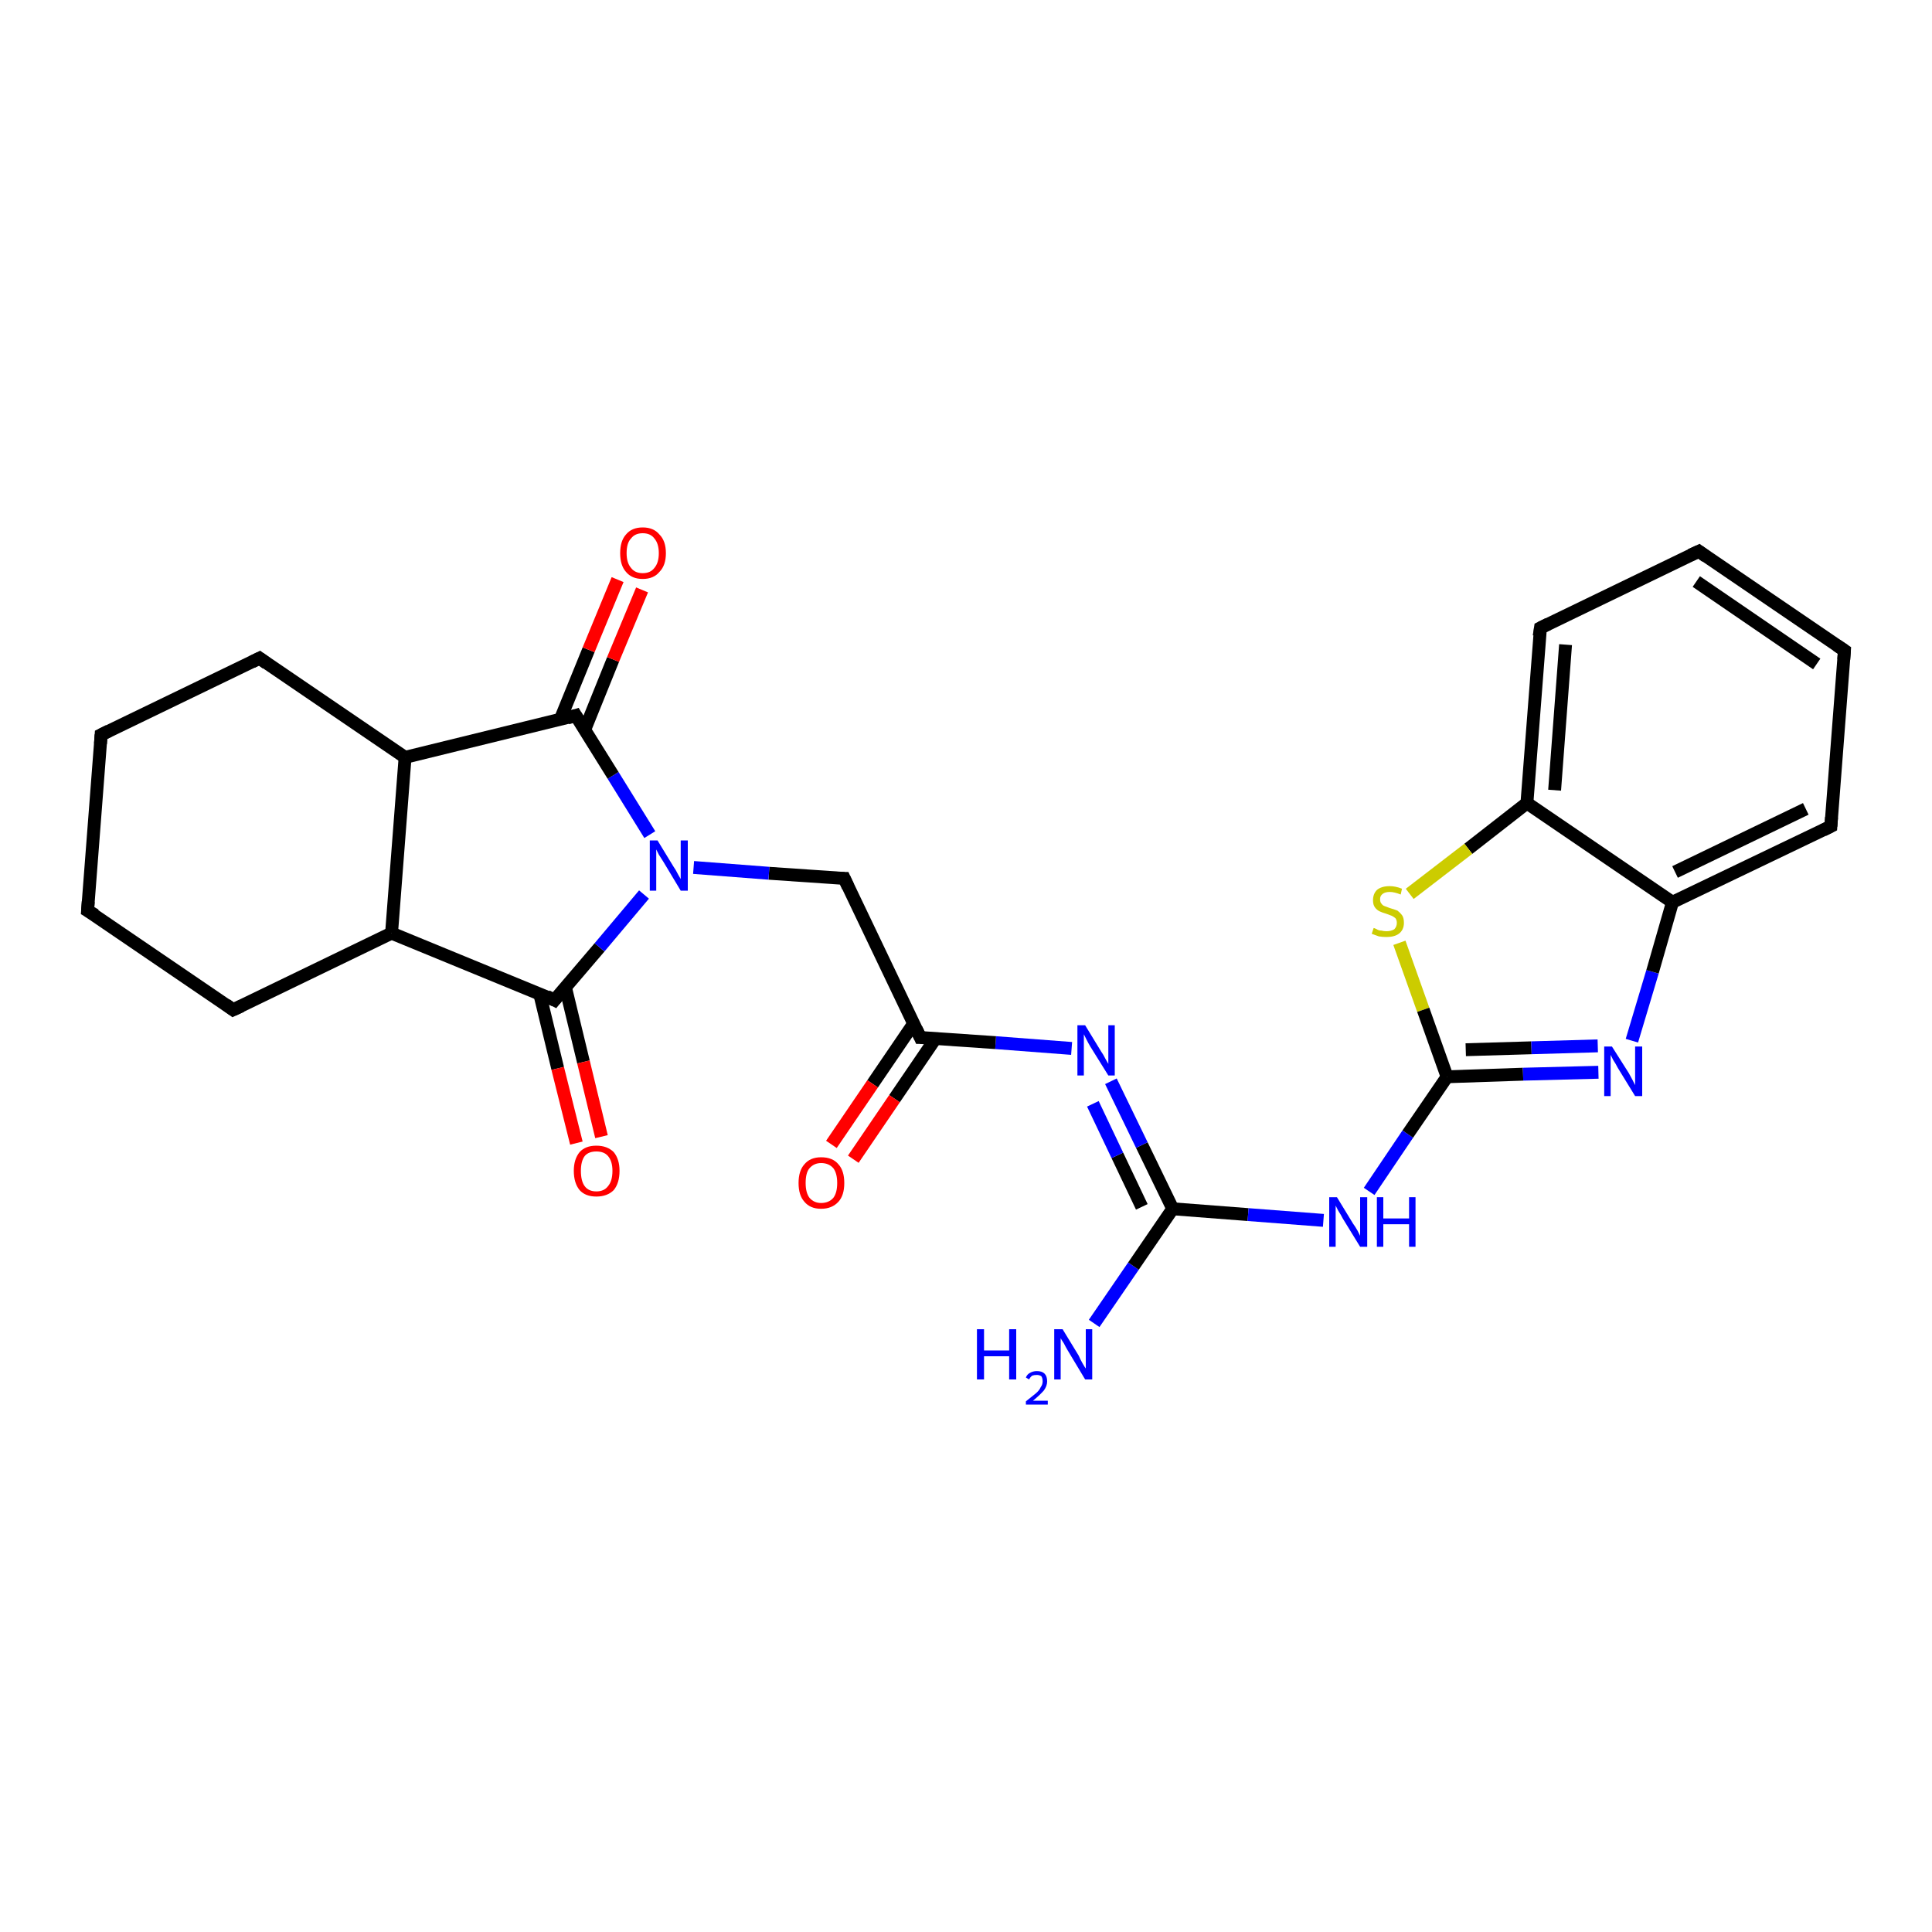 <?xml version='1.0' encoding='iso-8859-1'?>
<svg version='1.1' baseProfile='full'
              xmlns='http://www.w3.org/2000/svg'
                      xmlns:rdkit='http://www.rdkit.org/xml'
                      xmlns:xlink='http://www.w3.org/1999/xlink'
                  xml:space='preserve'
width='300px' height='300px' viewBox='0 0 300 300'>
<!-- END OF HEADER -->
<rect style='opacity:1.0;fill:#FFFFFF;stroke:none' width='300.0' height='300.0' x='0.0' y='0.0'> </rect>
<path class='bond-0 atom-0 atom-1' d='M 169.9,205.5 L 176.0,196.6' style='fill:none;fill-rule:evenodd;stroke:#0000FF;stroke-width:2.0px;stroke-linecap:butt;stroke-linejoin:miter;stroke-opacity:1' />
<path class='bond-0 atom-0 atom-1' d='M 176.0,196.6 L 182.1,187.7' style='fill:none;fill-rule:evenodd;stroke:#000000;stroke-width:2.0px;stroke-linecap:butt;stroke-linejoin:miter;stroke-opacity:1' />
<path class='bond-1 atom-1 atom-2' d='M 182.1,187.7 L 193.8,188.6' style='fill:none;fill-rule:evenodd;stroke:#000000;stroke-width:2.0px;stroke-linecap:butt;stroke-linejoin:miter;stroke-opacity:1' />
<path class='bond-1 atom-1 atom-2' d='M 193.8,188.6 L 205.5,189.5' style='fill:none;fill-rule:evenodd;stroke:#0000FF;stroke-width:2.0px;stroke-linecap:butt;stroke-linejoin:miter;stroke-opacity:1' />
<path class='bond-2 atom-2 atom-3' d='M 212.6,185.0 L 218.6,176.1' style='fill:none;fill-rule:evenodd;stroke:#0000FF;stroke-width:2.0px;stroke-linecap:butt;stroke-linejoin:miter;stroke-opacity:1' />
<path class='bond-2 atom-2 atom-3' d='M 218.6,176.1 L 224.7,167.2' style='fill:none;fill-rule:evenodd;stroke:#000000;stroke-width:2.0px;stroke-linecap:butt;stroke-linejoin:miter;stroke-opacity:1' />
<path class='bond-3 atom-3 atom-4' d='M 224.7,167.2 L 236.5,166.8' style='fill:none;fill-rule:evenodd;stroke:#000000;stroke-width:2.0px;stroke-linecap:butt;stroke-linejoin:miter;stroke-opacity:1' />
<path class='bond-3 atom-3 atom-4' d='M 236.5,166.8 L 248.2,166.5' style='fill:none;fill-rule:evenodd;stroke:#0000FF;stroke-width:2.0px;stroke-linecap:butt;stroke-linejoin:miter;stroke-opacity:1' />
<path class='bond-3 atom-3 atom-4' d='M 227.6,163.0 L 237.8,162.7' style='fill:none;fill-rule:evenodd;stroke:#000000;stroke-width:2.0px;stroke-linecap:butt;stroke-linejoin:miter;stroke-opacity:1' />
<path class='bond-3 atom-3 atom-4' d='M 237.8,162.7 L 248.1,162.4' style='fill:none;fill-rule:evenodd;stroke:#0000FF;stroke-width:2.0px;stroke-linecap:butt;stroke-linejoin:miter;stroke-opacity:1' />
<path class='bond-4 atom-4 atom-5' d='M 253.4,161.6 L 256.6,150.9' style='fill:none;fill-rule:evenodd;stroke:#0000FF;stroke-width:2.0px;stroke-linecap:butt;stroke-linejoin:miter;stroke-opacity:1' />
<path class='bond-4 atom-4 atom-5' d='M 256.6,150.9 L 259.7,140.1' style='fill:none;fill-rule:evenodd;stroke:#000000;stroke-width:2.0px;stroke-linecap:butt;stroke-linejoin:miter;stroke-opacity:1' />
<path class='bond-5 atom-5 atom-6' d='M 259.7,140.1 L 284.3,128.3' style='fill:none;fill-rule:evenodd;stroke:#000000;stroke-width:2.0px;stroke-linecap:butt;stroke-linejoin:miter;stroke-opacity:1' />
<path class='bond-5 atom-5 atom-6' d='M 260.1,135.4 L 280.4,125.6' style='fill:none;fill-rule:evenodd;stroke:#000000;stroke-width:2.0px;stroke-linecap:butt;stroke-linejoin:miter;stroke-opacity:1' />
<path class='bond-6 atom-6 atom-7' d='M 284.3,128.3 L 286.4,101.0' style='fill:none;fill-rule:evenodd;stroke:#000000;stroke-width:2.0px;stroke-linecap:butt;stroke-linejoin:miter;stroke-opacity:1' />
<path class='bond-7 atom-7 atom-8' d='M 286.4,101.0 L 263.8,85.6' style='fill:none;fill-rule:evenodd;stroke:#000000;stroke-width:2.0px;stroke-linecap:butt;stroke-linejoin:miter;stroke-opacity:1' />
<path class='bond-7 atom-7 atom-8' d='M 282.1,103.1 L 263.4,90.3' style='fill:none;fill-rule:evenodd;stroke:#000000;stroke-width:2.0px;stroke-linecap:butt;stroke-linejoin:miter;stroke-opacity:1' />
<path class='bond-8 atom-8 atom-9' d='M 263.8,85.6 L 239.2,97.5' style='fill:none;fill-rule:evenodd;stroke:#000000;stroke-width:2.0px;stroke-linecap:butt;stroke-linejoin:miter;stroke-opacity:1' />
<path class='bond-9 atom-9 atom-10' d='M 239.2,97.5 L 237.1,124.7' style='fill:none;fill-rule:evenodd;stroke:#000000;stroke-width:2.0px;stroke-linecap:butt;stroke-linejoin:miter;stroke-opacity:1' />
<path class='bond-9 atom-9 atom-10' d='M 243.1,100.1 L 241.4,122.7' style='fill:none;fill-rule:evenodd;stroke:#000000;stroke-width:2.0px;stroke-linecap:butt;stroke-linejoin:miter;stroke-opacity:1' />
<path class='bond-10 atom-10 atom-11' d='M 237.1,124.7 L 228.0,131.8' style='fill:none;fill-rule:evenodd;stroke:#000000;stroke-width:2.0px;stroke-linecap:butt;stroke-linejoin:miter;stroke-opacity:1' />
<path class='bond-10 atom-10 atom-11' d='M 228.0,131.8 L 218.9,138.8' style='fill:none;fill-rule:evenodd;stroke:#CCCC00;stroke-width:2.0px;stroke-linecap:butt;stroke-linejoin:miter;stroke-opacity:1' />
<path class='bond-11 atom-1 atom-12' d='M 182.1,187.7 L 177.3,177.8' style='fill:none;fill-rule:evenodd;stroke:#000000;stroke-width:2.0px;stroke-linecap:butt;stroke-linejoin:miter;stroke-opacity:1' />
<path class='bond-11 atom-1 atom-12' d='M 177.3,177.8 L 172.5,167.9' style='fill:none;fill-rule:evenodd;stroke:#0000FF;stroke-width:2.0px;stroke-linecap:butt;stroke-linejoin:miter;stroke-opacity:1' />
<path class='bond-11 atom-1 atom-12' d='M 177.3,187.4 L 173.5,179.4' style='fill:none;fill-rule:evenodd;stroke:#000000;stroke-width:2.0px;stroke-linecap:butt;stroke-linejoin:miter;stroke-opacity:1' />
<path class='bond-11 atom-1 atom-12' d='M 173.5,179.4 L 169.7,171.4' style='fill:none;fill-rule:evenodd;stroke:#0000FF;stroke-width:2.0px;stroke-linecap:butt;stroke-linejoin:miter;stroke-opacity:1' />
<path class='bond-12 atom-12 atom-13' d='M 166.4,162.8 L 154.6,161.9' style='fill:none;fill-rule:evenodd;stroke:#0000FF;stroke-width:2.0px;stroke-linecap:butt;stroke-linejoin:miter;stroke-opacity:1' />
<path class='bond-12 atom-12 atom-13' d='M 154.6,161.9 L 142.9,161.1' style='fill:none;fill-rule:evenodd;stroke:#000000;stroke-width:2.0px;stroke-linecap:butt;stroke-linejoin:miter;stroke-opacity:1' />
<path class='bond-13 atom-13 atom-14' d='M 141.9,158.9 L 135.5,168.3' style='fill:none;fill-rule:evenodd;stroke:#000000;stroke-width:2.0px;stroke-linecap:butt;stroke-linejoin:miter;stroke-opacity:1' />
<path class='bond-13 atom-13 atom-14' d='M 135.5,168.3 L 129.1,177.7' style='fill:none;fill-rule:evenodd;stroke:#FF0000;stroke-width:2.0px;stroke-linecap:butt;stroke-linejoin:miter;stroke-opacity:1' />
<path class='bond-13 atom-13 atom-14' d='M 145.3,161.2 L 138.9,170.6' style='fill:none;fill-rule:evenodd;stroke:#000000;stroke-width:2.0px;stroke-linecap:butt;stroke-linejoin:miter;stroke-opacity:1' />
<path class='bond-13 atom-13 atom-14' d='M 138.9,170.6 L 132.5,180.0' style='fill:none;fill-rule:evenodd;stroke:#FF0000;stroke-width:2.0px;stroke-linecap:butt;stroke-linejoin:miter;stroke-opacity:1' />
<path class='bond-14 atom-13 atom-15' d='M 142.9,161.1 L 131.1,136.4' style='fill:none;fill-rule:evenodd;stroke:#000000;stroke-width:2.0px;stroke-linecap:butt;stroke-linejoin:miter;stroke-opacity:1' />
<path class='bond-15 atom-15 atom-16' d='M 131.1,136.4 L 119.4,135.6' style='fill:none;fill-rule:evenodd;stroke:#000000;stroke-width:2.0px;stroke-linecap:butt;stroke-linejoin:miter;stroke-opacity:1' />
<path class='bond-15 atom-15 atom-16' d='M 119.4,135.6 L 107.7,134.7' style='fill:none;fill-rule:evenodd;stroke:#0000FF;stroke-width:2.0px;stroke-linecap:butt;stroke-linejoin:miter;stroke-opacity:1' />
<path class='bond-16 atom-16 atom-17' d='M 100.9,129.6 L 95.2,120.4' style='fill:none;fill-rule:evenodd;stroke:#0000FF;stroke-width:2.0px;stroke-linecap:butt;stroke-linejoin:miter;stroke-opacity:1' />
<path class='bond-16 atom-16 atom-17' d='M 95.2,120.4 L 89.4,111.1' style='fill:none;fill-rule:evenodd;stroke:#000000;stroke-width:2.0px;stroke-linecap:butt;stroke-linejoin:miter;stroke-opacity:1' />
<path class='bond-17 atom-17 atom-18' d='M 90.8,113.3 L 95.2,102.4' style='fill:none;fill-rule:evenodd;stroke:#000000;stroke-width:2.0px;stroke-linecap:butt;stroke-linejoin:miter;stroke-opacity:1' />
<path class='bond-17 atom-17 atom-18' d='M 95.2,102.4 L 99.7,91.6' style='fill:none;fill-rule:evenodd;stroke:#FF0000;stroke-width:2.0px;stroke-linecap:butt;stroke-linejoin:miter;stroke-opacity:1' />
<path class='bond-17 atom-17 atom-18' d='M 87.0,111.7 L 91.4,100.9' style='fill:none;fill-rule:evenodd;stroke:#000000;stroke-width:2.0px;stroke-linecap:butt;stroke-linejoin:miter;stroke-opacity:1' />
<path class='bond-17 atom-17 atom-18' d='M 91.4,100.9 L 95.9,90.0' style='fill:none;fill-rule:evenodd;stroke:#FF0000;stroke-width:2.0px;stroke-linecap:butt;stroke-linejoin:miter;stroke-opacity:1' />
<path class='bond-18 atom-17 atom-19' d='M 89.4,111.1 L 62.9,117.6' style='fill:none;fill-rule:evenodd;stroke:#000000;stroke-width:2.0px;stroke-linecap:butt;stroke-linejoin:miter;stroke-opacity:1' />
<path class='bond-19 atom-19 atom-20' d='M 62.9,117.6 L 40.3,102.2' style='fill:none;fill-rule:evenodd;stroke:#000000;stroke-width:2.0px;stroke-linecap:butt;stroke-linejoin:miter;stroke-opacity:1' />
<path class='bond-20 atom-20 atom-21' d='M 40.3,102.2 L 15.7,114.1' style='fill:none;fill-rule:evenodd;stroke:#000000;stroke-width:2.0px;stroke-linecap:butt;stroke-linejoin:miter;stroke-opacity:1' />
<path class='bond-21 atom-21 atom-22' d='M 15.7,114.1 L 13.6,141.4' style='fill:none;fill-rule:evenodd;stroke:#000000;stroke-width:2.0px;stroke-linecap:butt;stroke-linejoin:miter;stroke-opacity:1' />
<path class='bond-22 atom-22 atom-23' d='M 13.6,141.4 L 36.2,156.8' style='fill:none;fill-rule:evenodd;stroke:#000000;stroke-width:2.0px;stroke-linecap:butt;stroke-linejoin:miter;stroke-opacity:1' />
<path class='bond-23 atom-23 atom-24' d='M 36.2,156.8 L 60.8,144.9' style='fill:none;fill-rule:evenodd;stroke:#000000;stroke-width:2.0px;stroke-linecap:butt;stroke-linejoin:miter;stroke-opacity:1' />
<path class='bond-24 atom-24 atom-25' d='M 60.8,144.9 L 86.1,155.3' style='fill:none;fill-rule:evenodd;stroke:#000000;stroke-width:2.0px;stroke-linecap:butt;stroke-linejoin:miter;stroke-opacity:1' />
<path class='bond-25 atom-25 atom-26' d='M 83.8,154.3 L 86.6,165.9' style='fill:none;fill-rule:evenodd;stroke:#000000;stroke-width:2.0px;stroke-linecap:butt;stroke-linejoin:miter;stroke-opacity:1' />
<path class='bond-25 atom-25 atom-26' d='M 86.6,165.9 L 89.5,177.5' style='fill:none;fill-rule:evenodd;stroke:#FF0000;stroke-width:2.0px;stroke-linecap:butt;stroke-linejoin:miter;stroke-opacity:1' />
<path class='bond-25 atom-25 atom-26' d='M 87.8,153.3 L 90.6,164.9' style='fill:none;fill-rule:evenodd;stroke:#000000;stroke-width:2.0px;stroke-linecap:butt;stroke-linejoin:miter;stroke-opacity:1' />
<path class='bond-25 atom-25 atom-26' d='M 90.6,164.9 L 93.4,176.5' style='fill:none;fill-rule:evenodd;stroke:#FF0000;stroke-width:2.0px;stroke-linecap:butt;stroke-linejoin:miter;stroke-opacity:1' />
<path class='bond-26 atom-11 atom-3' d='M 217.3,146.4 L 221.0,156.8' style='fill:none;fill-rule:evenodd;stroke:#CCCC00;stroke-width:2.0px;stroke-linecap:butt;stroke-linejoin:miter;stroke-opacity:1' />
<path class='bond-26 atom-11 atom-3' d='M 221.0,156.8 L 224.7,167.2' style='fill:none;fill-rule:evenodd;stroke:#000000;stroke-width:2.0px;stroke-linecap:butt;stroke-linejoin:miter;stroke-opacity:1' />
<path class='bond-27 atom-25 atom-16' d='M 86.1,155.3 L 93.1,147.1' style='fill:none;fill-rule:evenodd;stroke:#000000;stroke-width:2.0px;stroke-linecap:butt;stroke-linejoin:miter;stroke-opacity:1' />
<path class='bond-27 atom-25 atom-16' d='M 93.1,147.1 L 100.0,138.9' style='fill:none;fill-rule:evenodd;stroke:#0000FF;stroke-width:2.0px;stroke-linecap:butt;stroke-linejoin:miter;stroke-opacity:1' />
<path class='bond-28 atom-10 atom-5' d='M 237.1,124.7 L 259.7,140.1' style='fill:none;fill-rule:evenodd;stroke:#000000;stroke-width:2.0px;stroke-linecap:butt;stroke-linejoin:miter;stroke-opacity:1' />
<path class='bond-29 atom-24 atom-19' d='M 60.8,144.9 L 62.9,117.6' style='fill:none;fill-rule:evenodd;stroke:#000000;stroke-width:2.0px;stroke-linecap:butt;stroke-linejoin:miter;stroke-opacity:1' />
<path d='M 283.1,128.9 L 284.3,128.3 L 284.4,126.9' style='fill:none;stroke:#000000;stroke-width:2.0px;stroke-linecap:butt;stroke-linejoin:miter;stroke-opacity:1;' />
<path d='M 286.3,102.4 L 286.4,101.0 L 285.2,100.2' style='fill:none;stroke:#000000;stroke-width:2.0px;stroke-linecap:butt;stroke-linejoin:miter;stroke-opacity:1;' />
<path d='M 264.9,86.4 L 263.8,85.6 L 262.5,86.2' style='fill:none;stroke:#000000;stroke-width:2.0px;stroke-linecap:butt;stroke-linejoin:miter;stroke-opacity:1;' />
<path d='M 240.4,96.9 L 239.2,97.5 L 239.0,98.8' style='fill:none;stroke:#000000;stroke-width:2.0px;stroke-linecap:butt;stroke-linejoin:miter;stroke-opacity:1;' />
<path d='M 143.5,161.1 L 142.9,161.1 L 142.3,159.8' style='fill:none;stroke:#000000;stroke-width:2.0px;stroke-linecap:butt;stroke-linejoin:miter;stroke-opacity:1;' />
<path d='M 131.7,137.7 L 131.1,136.4 L 130.5,136.4' style='fill:none;stroke:#000000;stroke-width:2.0px;stroke-linecap:butt;stroke-linejoin:miter;stroke-opacity:1;' />
<path d='M 89.7,111.6 L 89.4,111.1 L 88.1,111.5' style='fill:none;stroke:#000000;stroke-width:2.0px;stroke-linecap:butt;stroke-linejoin:miter;stroke-opacity:1;' />
<path d='M 41.4,103.0 L 40.3,102.2 L 39.1,102.8' style='fill:none;stroke:#000000;stroke-width:2.0px;stroke-linecap:butt;stroke-linejoin:miter;stroke-opacity:1;' />
<path d='M 16.9,113.5 L 15.7,114.1 L 15.6,115.5' style='fill:none;stroke:#000000;stroke-width:2.0px;stroke-linecap:butt;stroke-linejoin:miter;stroke-opacity:1;' />
<path d='M 13.7,140.0 L 13.6,141.4 L 14.8,142.1' style='fill:none;stroke:#000000;stroke-width:2.0px;stroke-linecap:butt;stroke-linejoin:miter;stroke-opacity:1;' />
<path d='M 35.1,156.0 L 36.2,156.8 L 37.5,156.2' style='fill:none;stroke:#000000;stroke-width:2.0px;stroke-linecap:butt;stroke-linejoin:miter;stroke-opacity:1;' />
<path d='M 84.9,154.7 L 86.1,155.3 L 86.5,154.8' style='fill:none;stroke:#000000;stroke-width:2.0px;stroke-linecap:butt;stroke-linejoin:miter;stroke-opacity:1;' />
<path class='atom-0' d='M 151.7 206.4
L 152.8 206.4
L 152.8 209.7
L 156.7 209.7
L 156.7 206.4
L 157.8 206.4
L 157.8 214.2
L 156.7 214.2
L 156.7 210.6
L 152.8 210.6
L 152.8 214.2
L 151.7 214.2
L 151.7 206.4
' fill='#0000FF'/>
<path class='atom-0' d='M 159.3 213.9
Q 159.5 213.4, 159.9 213.2
Q 160.4 212.9, 161.0 212.9
Q 161.8 212.9, 162.2 213.3
Q 162.6 213.7, 162.6 214.5
Q 162.6 215.2, 162.1 215.9
Q 161.5 216.6, 160.4 217.5
L 162.7 217.5
L 162.7 218.1
L 159.3 218.1
L 159.3 217.6
Q 160.2 216.9, 160.8 216.4
Q 161.4 215.9, 161.6 215.4
Q 161.9 215.0, 161.9 214.5
Q 161.9 214.0, 161.7 213.7
Q 161.4 213.5, 161.0 213.5
Q 160.6 213.5, 160.3 213.6
Q 160.0 213.8, 159.8 214.2
L 159.3 213.9
' fill='#0000FF'/>
<path class='atom-0' d='M 165.0 206.4
L 167.5 210.5
Q 167.7 211.0, 168.1 211.7
Q 168.5 212.4, 168.6 212.5
L 168.6 206.4
L 169.6 206.4
L 169.6 214.2
L 168.5 214.2
L 165.8 209.7
Q 165.5 209.2, 165.2 208.6
Q 164.8 208.0, 164.7 207.8
L 164.7 214.2
L 163.7 214.2
L 163.7 206.4
L 165.0 206.4
' fill='#0000FF'/>
<path class='atom-2' d='M 207.6 185.9
L 210.1 190.0
Q 210.4 190.4, 210.8 191.1
Q 211.2 191.9, 211.2 191.9
L 211.2 185.9
L 212.3 185.9
L 212.3 193.6
L 211.2 193.6
L 208.5 189.2
Q 208.2 188.6, 207.8 188.0
Q 207.5 187.4, 207.4 187.2
L 207.4 193.6
L 206.4 193.6
L 206.4 185.9
L 207.6 185.9
' fill='#0000FF'/>
<path class='atom-2' d='M 213.8 185.9
L 214.8 185.9
L 214.8 189.2
L 218.8 189.2
L 218.8 185.9
L 219.8 185.9
L 219.8 193.6
L 218.8 193.6
L 218.8 190.1
L 214.8 190.1
L 214.8 193.6
L 213.8 193.6
L 213.8 185.9
' fill='#0000FF'/>
<path class='atom-4' d='M 250.3 162.5
L 252.9 166.6
Q 253.1 167.0, 253.5 167.7
Q 253.9 168.5, 253.9 168.5
L 253.9 162.5
L 255.0 162.5
L 255.0 170.2
L 253.9 170.2
L 251.2 165.8
Q 250.9 165.2, 250.5 164.6
Q 250.2 164.0, 250.1 163.8
L 250.1 170.2
L 249.1 170.2
L 249.1 162.5
L 250.3 162.5
' fill='#0000FF'/>
<path class='atom-11' d='M 213.3 144.1
Q 213.4 144.1, 213.8 144.3
Q 214.1 144.5, 214.5 144.5
Q 214.9 144.6, 215.3 144.6
Q 216.0 144.6, 216.5 144.3
Q 216.9 143.9, 216.9 143.3
Q 216.9 142.9, 216.7 142.6
Q 216.5 142.4, 216.1 142.2
Q 215.8 142.1, 215.3 141.9
Q 214.6 141.7, 214.2 141.5
Q 213.8 141.3, 213.5 140.9
Q 213.2 140.5, 213.2 139.8
Q 213.2 138.8, 213.8 138.2
Q 214.5 137.6, 215.8 137.6
Q 216.7 137.6, 217.7 138.0
L 217.5 138.9
Q 216.5 138.5, 215.8 138.5
Q 215.1 138.5, 214.7 138.8
Q 214.3 139.1, 214.3 139.6
Q 214.3 140.1, 214.5 140.3
Q 214.7 140.6, 215.0 140.7
Q 215.3 140.8, 215.8 141.0
Q 216.5 141.2, 217.0 141.4
Q 217.4 141.7, 217.7 142.1
Q 218.0 142.5, 218.0 143.3
Q 218.0 144.4, 217.2 145.0
Q 216.5 145.5, 215.3 145.5
Q 214.7 145.5, 214.1 145.4
Q 213.6 145.2, 213.0 145.0
L 213.3 144.1
' fill='#CCCC00'/>
<path class='atom-12' d='M 168.5 159.2
L 171.0 163.3
Q 171.3 163.7, 171.7 164.5
Q 172.1 165.2, 172.1 165.2
L 172.1 159.2
L 173.1 159.2
L 173.1 167.0
L 172.1 167.0
L 169.3 162.5
Q 169.0 162.0, 168.7 161.4
Q 168.4 160.8, 168.3 160.6
L 168.3 167.0
L 167.3 167.0
L 167.3 159.2
L 168.5 159.2
' fill='#0000FF'/>
<path class='atom-14' d='M 124.0 183.7
Q 124.0 181.8, 124.9 180.8
Q 125.8 179.7, 127.5 179.7
Q 129.3 179.7, 130.2 180.8
Q 131.1 181.8, 131.1 183.7
Q 131.1 185.6, 130.2 186.6
Q 129.2 187.7, 127.5 187.7
Q 125.8 187.7, 124.9 186.6
Q 124.0 185.6, 124.0 183.7
M 127.5 186.8
Q 128.7 186.8, 129.4 186.0
Q 130.0 185.2, 130.0 183.7
Q 130.0 182.2, 129.4 181.4
Q 128.7 180.6, 127.5 180.6
Q 126.4 180.6, 125.7 181.4
Q 125.1 182.1, 125.1 183.7
Q 125.1 185.2, 125.7 186.0
Q 126.4 186.8, 127.5 186.8
' fill='#FF0000'/>
<path class='atom-16' d='M 102.1 130.5
L 104.6 134.6
Q 104.9 135.0, 105.3 135.8
Q 105.7 136.5, 105.7 136.5
L 105.7 130.5
L 106.8 130.5
L 106.8 138.3
L 105.7 138.3
L 103.0 133.8
Q 102.7 133.3, 102.3 132.7
Q 102.0 132.1, 101.9 131.9
L 101.9 138.3
L 100.9 138.3
L 100.9 130.5
L 102.1 130.5
' fill='#0000FF'/>
<path class='atom-18' d='M 96.3 85.9
Q 96.3 84.0, 97.2 83.0
Q 98.1 81.9, 99.8 81.9
Q 101.5 81.9, 102.4 83.0
Q 103.4 84.0, 103.4 85.9
Q 103.4 87.8, 102.4 88.8
Q 101.5 89.9, 99.8 89.9
Q 98.1 89.9, 97.2 88.8
Q 96.3 87.8, 96.3 85.9
M 99.8 89.0
Q 101.0 89.0, 101.6 88.2
Q 102.3 87.4, 102.3 85.9
Q 102.3 84.4, 101.6 83.6
Q 101.0 82.8, 99.8 82.8
Q 98.6 82.8, 98.0 83.6
Q 97.3 84.3, 97.3 85.9
Q 97.3 87.4, 98.0 88.2
Q 98.6 89.0, 99.8 89.0
' fill='#FF0000'/>
<path class='atom-26' d='M 89.1 181.8
Q 89.1 180.0, 90.0 178.9
Q 90.9 177.9, 92.6 177.9
Q 94.3 177.9, 95.3 178.9
Q 96.2 180.0, 96.2 181.8
Q 96.2 183.7, 95.3 184.8
Q 94.3 185.8, 92.6 185.8
Q 90.9 185.8, 90.0 184.8
Q 89.1 183.7, 89.1 181.8
M 92.6 185.0
Q 93.8 185.0, 94.4 184.2
Q 95.1 183.4, 95.1 181.8
Q 95.1 180.3, 94.4 179.5
Q 93.8 178.8, 92.6 178.8
Q 91.4 178.8, 90.8 179.5
Q 90.2 180.3, 90.2 181.8
Q 90.2 183.4, 90.8 184.2
Q 91.4 185.0, 92.6 185.0
' fill='#FF0000'/>
</svg>
